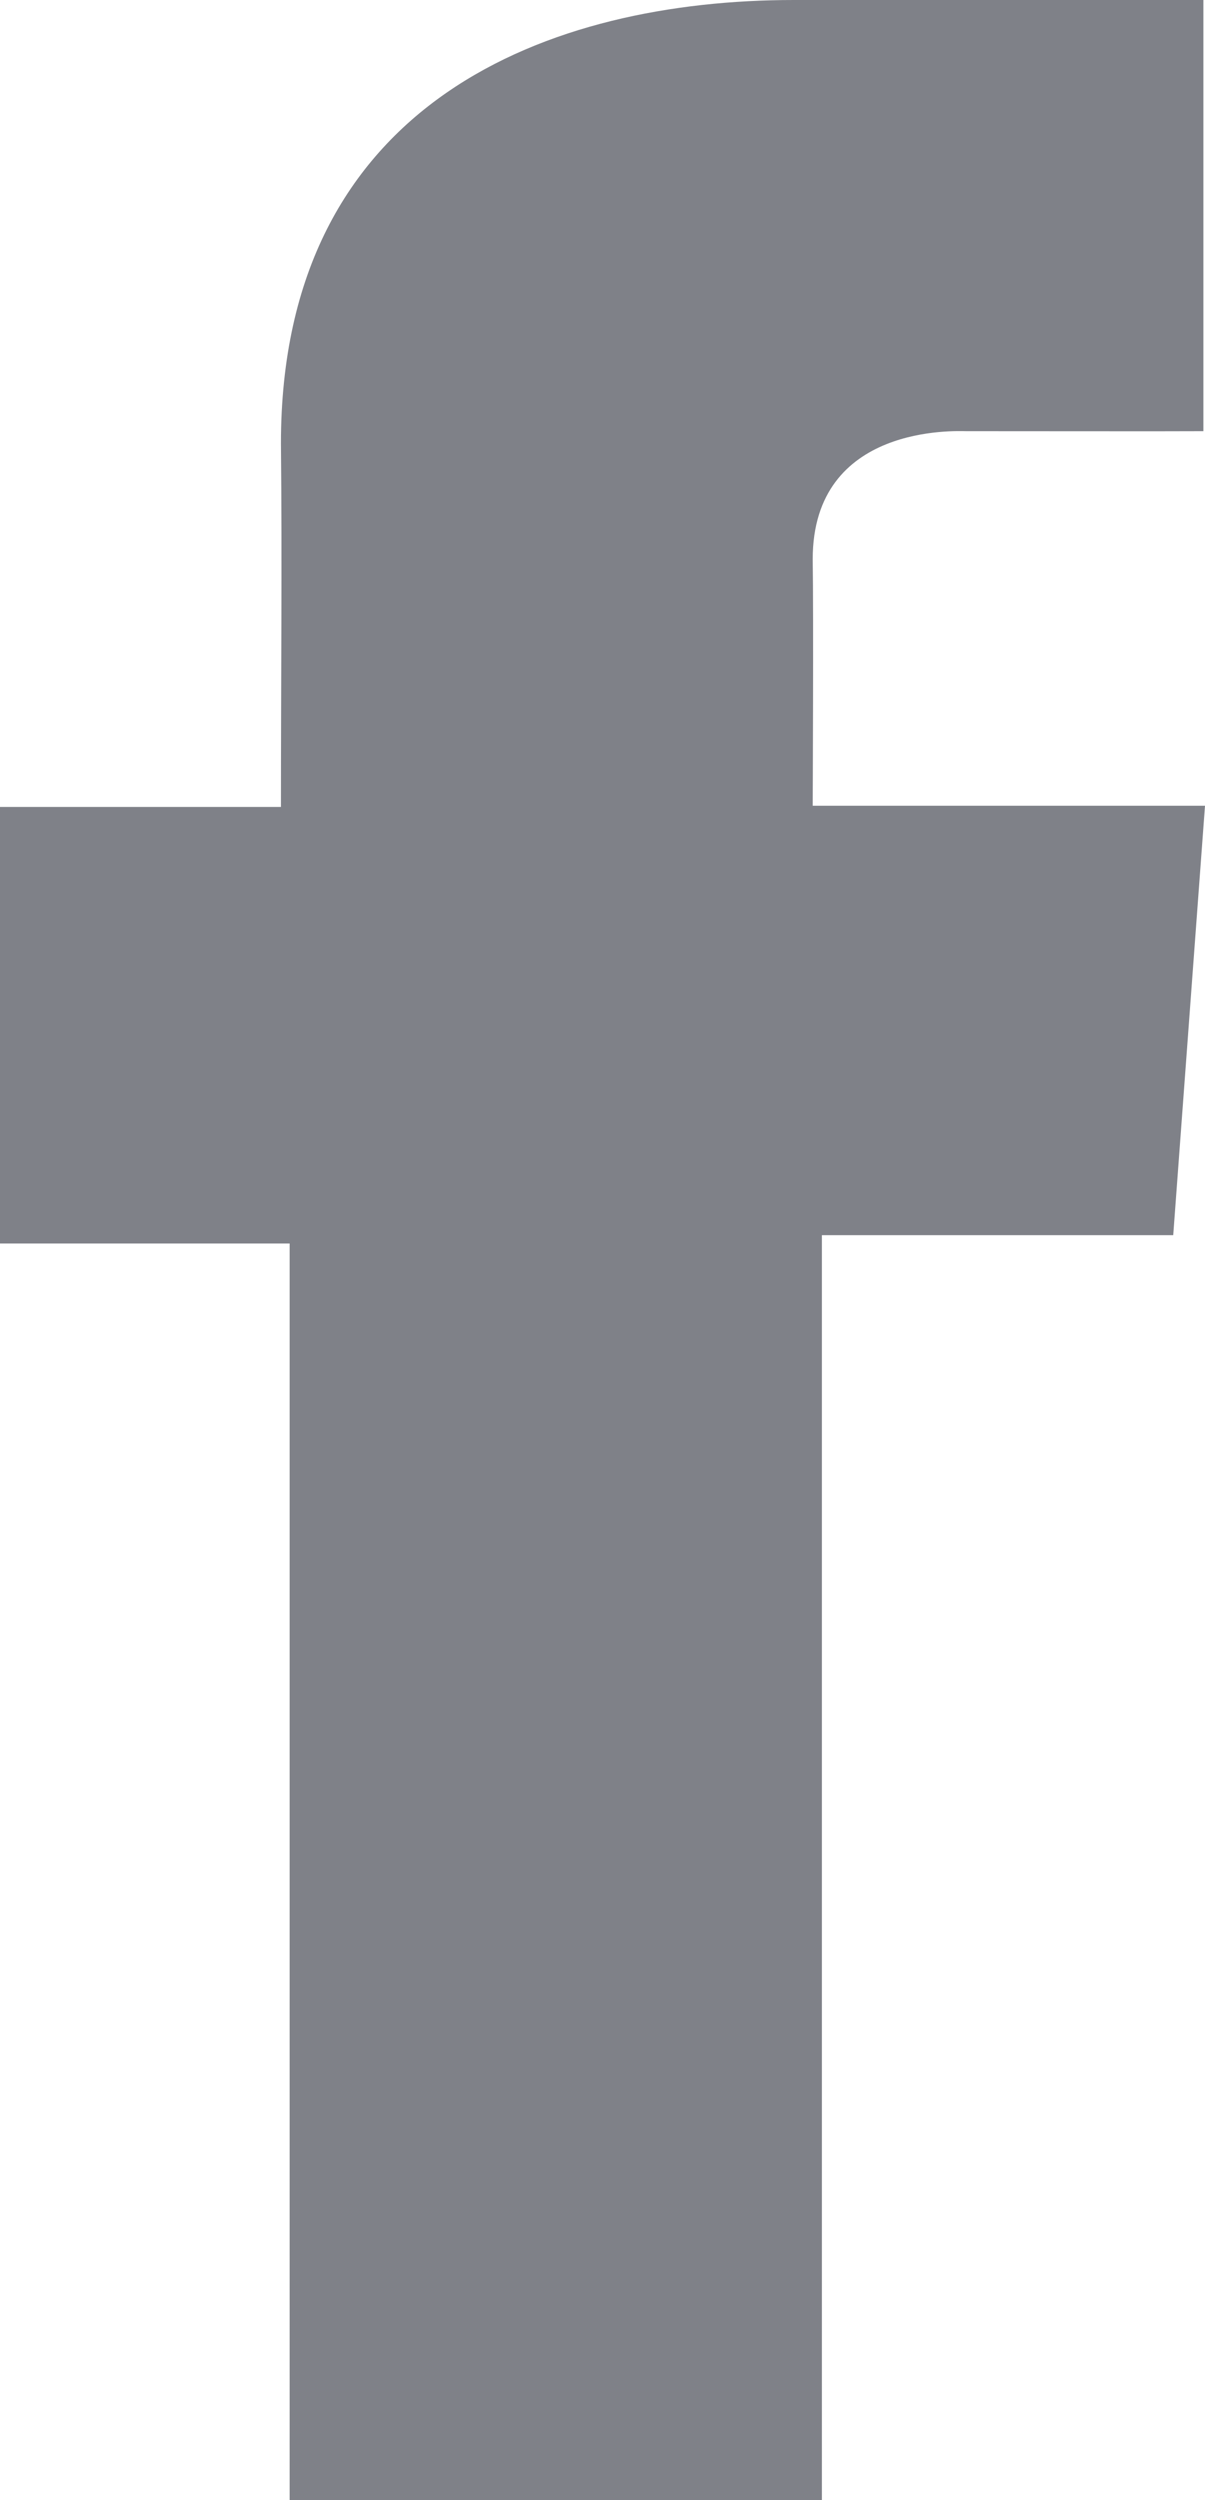 <svg width="27" height="56" fill="none" xmlns="http://www.w3.org/2000/svg"><path d="M26.96 0h-9.17C12.348 0 6.295 2.234 6.295 9.932c.027 2.683 0 5.252 0 8.143H0v9.778h6.49V56h11.926V27.667h7.872L27 18.048h-8.79s.02-4.279 0-5.522c0-3.042 3.244-2.868 3.44-2.868 1.543 0 4.544.005 5.314 0V0h-.004z" fill="#0A0F1B" fill-opacity=".52"/></svg>